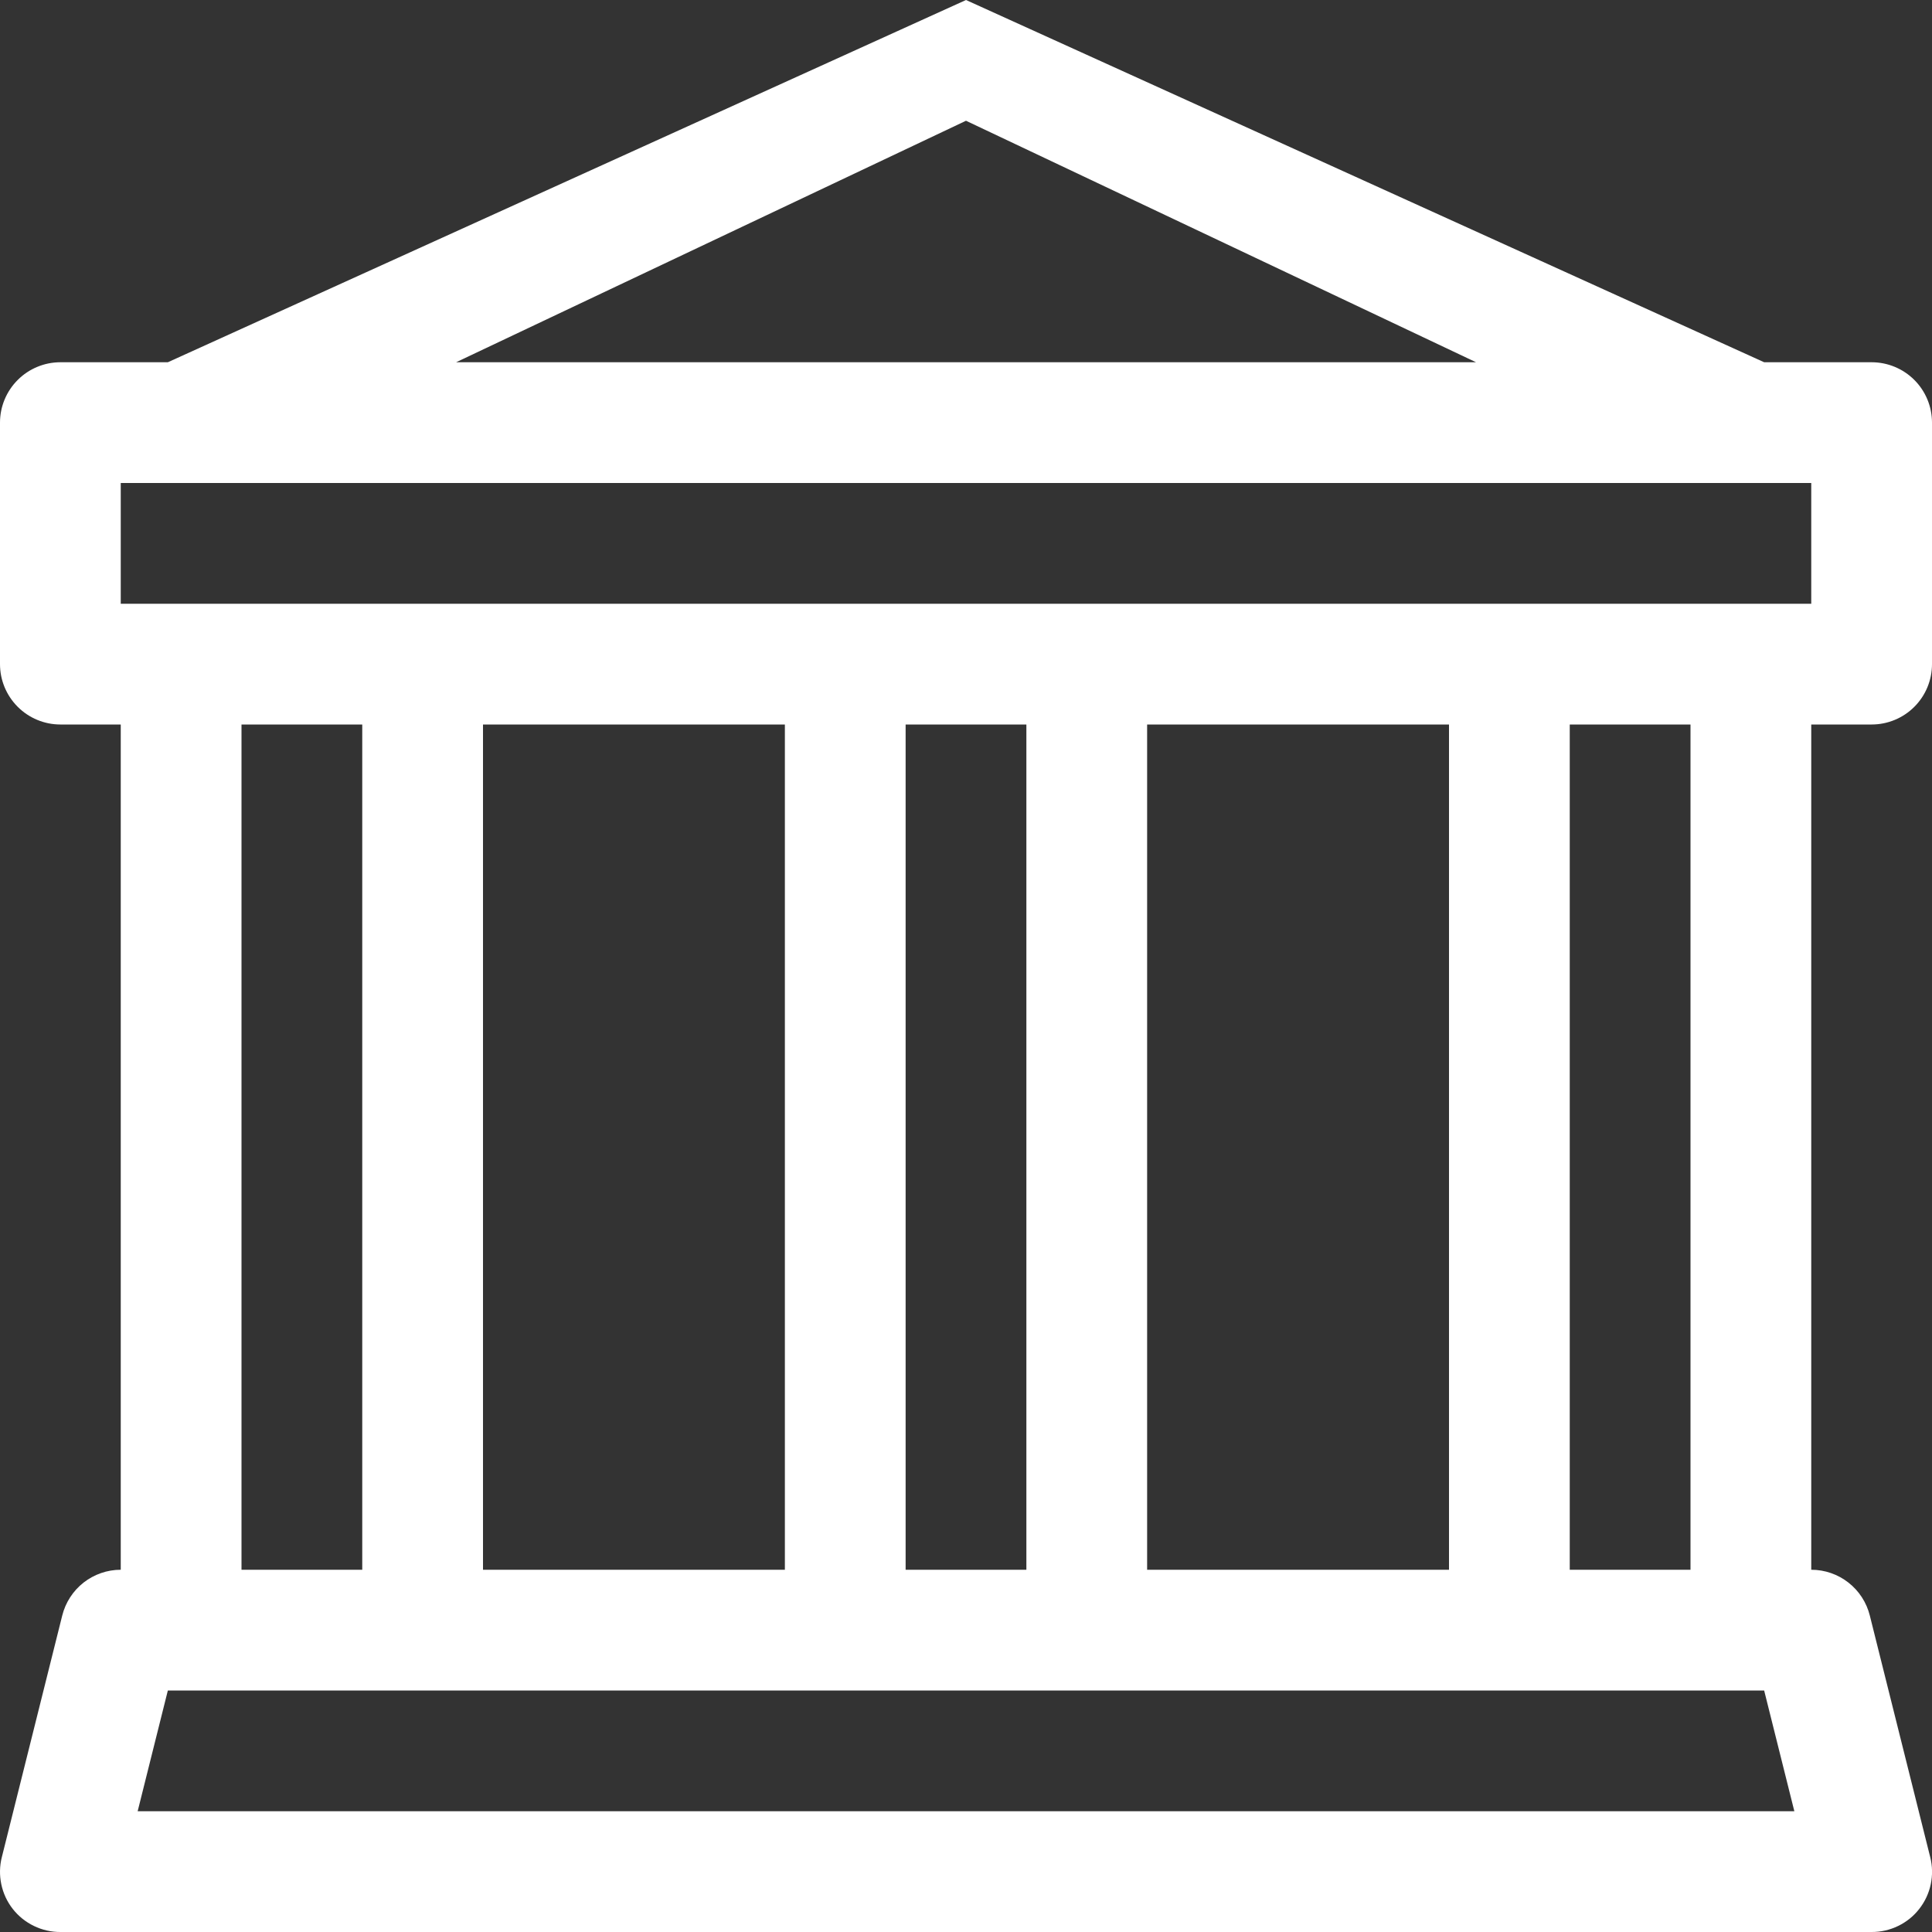 <svg width="40" height="40" viewBox="0 0 40 40" fill="none" xmlns="http://www.w3.org/2000/svg">
<rect x="0" y="0" width="40" height="40" fill="#333333" stroke="none"/>
<g clip-path="url(#clip0_64_435)">
<path d="M20 0L36.525 7.5H38.75C39.082 7.5 39.4 7.632 39.634 7.866C39.869 8.101 40 8.418 40 8.75V13.75C40 14.082 39.869 14.399 39.634 14.634C39.4 14.868 39.082 15 38.75 15H37.5V32.5C37.78 32.5 38.051 32.594 38.27 32.766C38.49 32.938 38.646 33.179 38.713 33.45L39.963 38.45C40.01 38.634 40.013 38.827 39.974 39.012C39.935 39.198 39.853 39.373 39.736 39.522C39.62 39.672 39.47 39.792 39.299 39.875C39.128 39.958 38.94 40.001 38.75 40H1.25C1.061 40.001 0.873 39.958 0.702 39.875C0.531 39.792 0.381 39.672 0.264 39.522C0.147 39.373 0.066 39.198 0.027 39.012C-0.012 38.827 -0.009 38.634 0.038 38.45L1.288 33.45C1.355 33.179 1.511 32.938 1.73 32.766C1.95 32.594 2.221 32.5 2.5 32.5V15H1.25C0.919 15 0.601 14.868 0.367 14.634C0.132 14.399 0 14.082 0 13.75V8.75C0 8.418 0.132 8.101 0.367 7.866C0.601 7.632 0.919 7.5 1.25 7.5H3.475L20 0ZM9.443 7.5H30.56L20 2.5L9.443 7.5ZM5 15V32.5H7.5V15H5ZM10 15V32.5H16.25V15H10ZM18.75 15V32.5H21.25V15H18.75ZM23.75 15V32.5H30V15H23.75ZM32.5 15V32.5H35V15H32.5ZM37.5 12.5V10H2.5V12.5H37.5ZM36.525 35H3.475L2.85 37.5H37.15L36.525 35Z" fill="white"/>
</g>
<defs>
<clipPath id="clip0_64_435">
<rect width="40" height="40" fill="white"/>
</clipPath>
</defs>
</svg>
